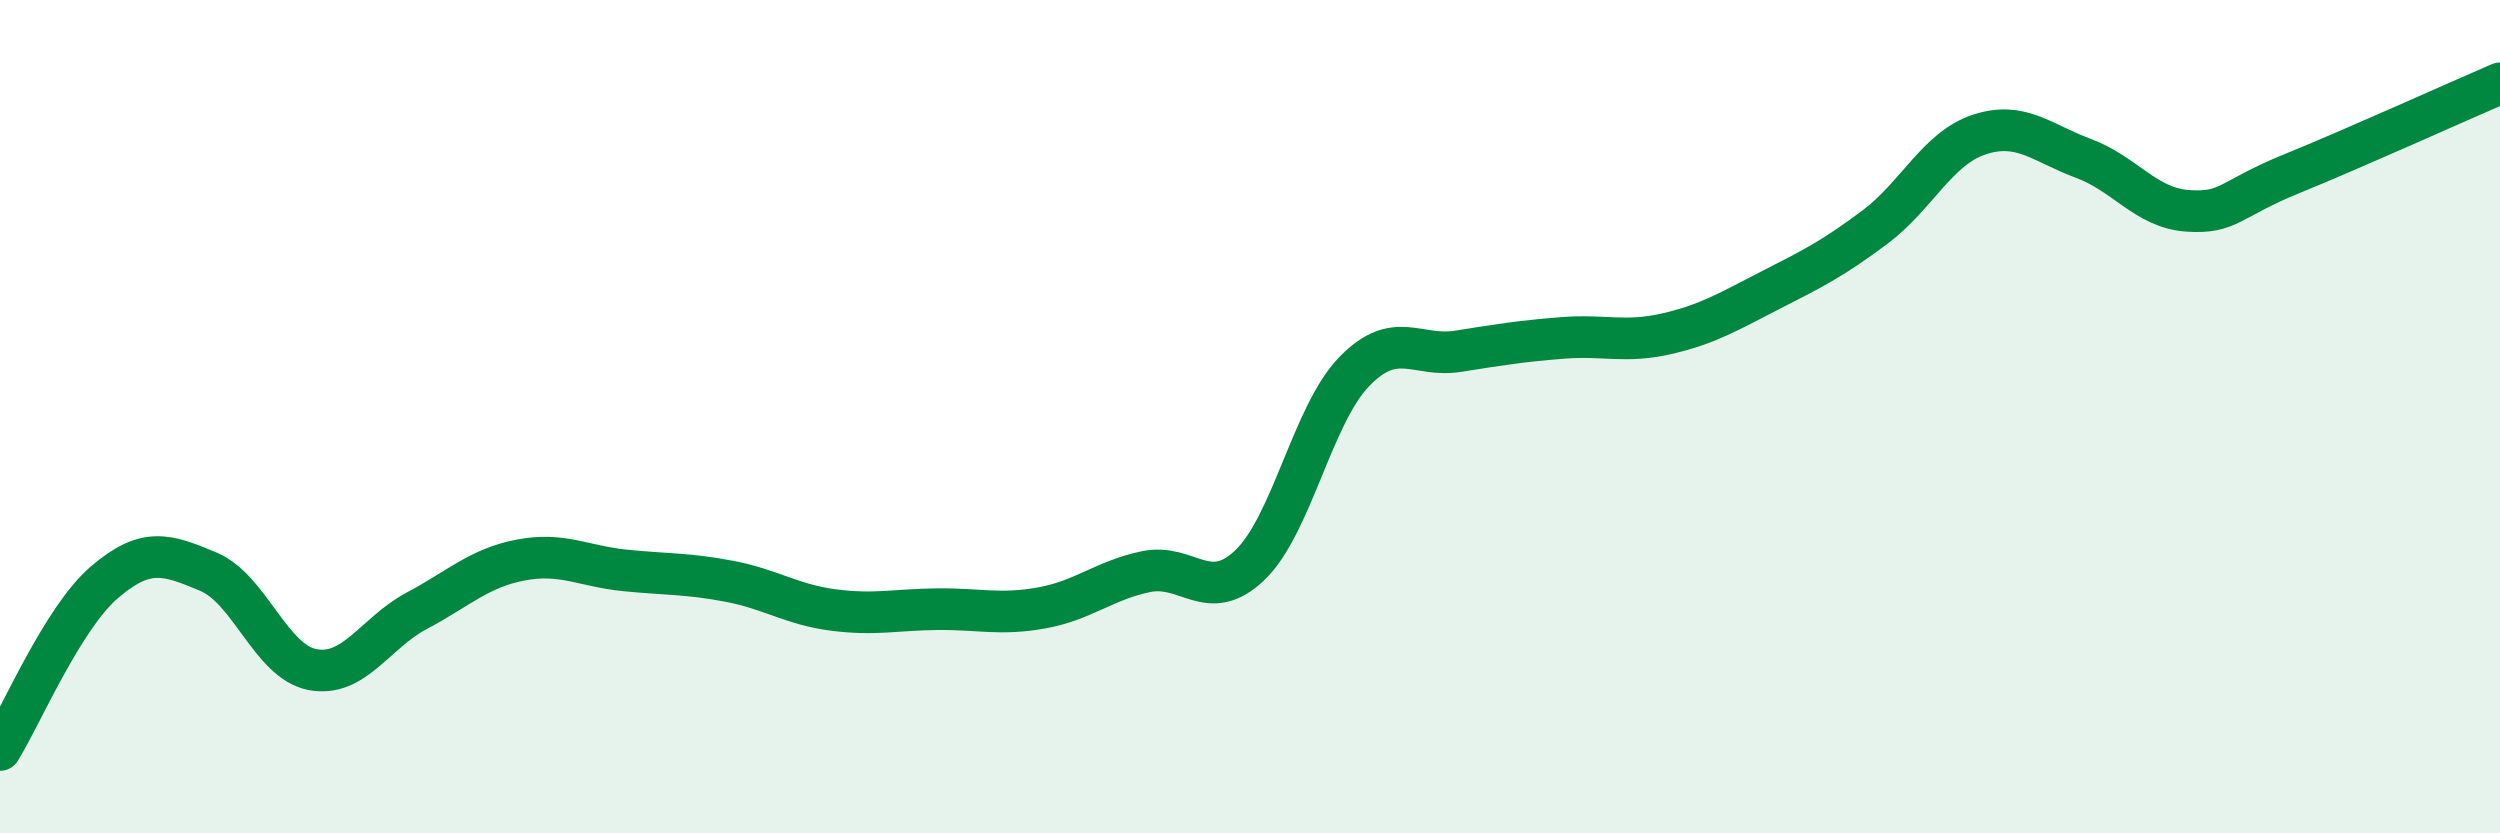 
    <svg width="60" height="20" viewBox="0 0 60 20" xmlns="http://www.w3.org/2000/svg">
      <path
        d="M 0,18 C 0.5,17.2 1.5,14.84 2.5,13.98 C 3.5,13.12 4,13.3 5,13.72 C 6,14.14 6.5,15.88 7.5,16.07 C 8.5,16.26 9,15.19 10,14.66 C 11,14.13 11.5,13.63 12.5,13.44 C 13.5,13.25 14,13.59 15,13.69 C 16,13.79 16.5,13.76 17.5,13.95 C 18.5,14.14 19,14.51 20,14.64 C 21,14.77 21.5,14.63 22.5,14.62 C 23.5,14.61 24,14.77 25,14.59 C 26,14.41 26.5,13.93 27.5,13.72 C 28.5,13.51 29,14.52 30,13.56 C 31,12.6 31.5,9.95 32.5,8.92 C 33.5,7.89 34,8.59 35,8.43 C 36,8.27 36.5,8.19 37.5,8.11 C 38.5,8.03 39,8.24 40,8.01 C 41,7.78 41.5,7.47 42.5,6.96 C 43.5,6.45 44,6.2 45,5.45 C 46,4.7 46.5,3.56 47.5,3.23 C 48.5,2.9 49,3.43 50,3.8 C 51,4.17 51.5,4.99 52.5,5.06 C 53.5,5.13 53.5,4.78 55,4.17 C 56.5,3.56 59,2.43 60,2L60 20L0 20Z"
        fill="#008740"
        opacity="0.1"
        stroke-linecap="round"
        stroke-linejoin="round"
      />
      <path
        d="M 0,18 C 0.5,17.2 1.5,14.84 2.5,13.98 C 3.5,13.12 4,13.3 5,13.72 C 6,14.14 6.5,15.88 7.5,16.07 C 8.5,16.26 9,15.19 10,14.66 C 11,14.13 11.5,13.63 12.5,13.44 C 13.5,13.25 14,13.59 15,13.69 C 16,13.79 16.5,13.76 17.5,13.95 C 18.5,14.14 19,14.51 20,14.64 C 21,14.77 21.5,14.63 22.5,14.62 C 23.5,14.61 24,14.77 25,14.59 C 26,14.41 26.5,13.93 27.5,13.72 C 28.5,13.51 29,14.52 30,13.56 C 31,12.6 31.5,9.95 32.5,8.92 C 33.5,7.89 34,8.59 35,8.43 C 36,8.27 36.5,8.19 37.5,8.11 C 38.5,8.03 39,8.24 40,8.01 C 41,7.78 41.5,7.47 42.5,6.96 C 43.5,6.45 44,6.2 45,5.45 C 46,4.7 46.5,3.56 47.5,3.23 C 48.5,2.9 49,3.43 50,3.8 C 51,4.17 51.5,4.99 52.5,5.06 C 53.5,5.13 53.5,4.78 55,4.17 C 56.5,3.56 59,2.43 60,2"
        stroke="#008740"
        stroke-width="1"
        fill="none"
        stroke-linecap="round"
        stroke-linejoin="round"
      />
    </svg>
  